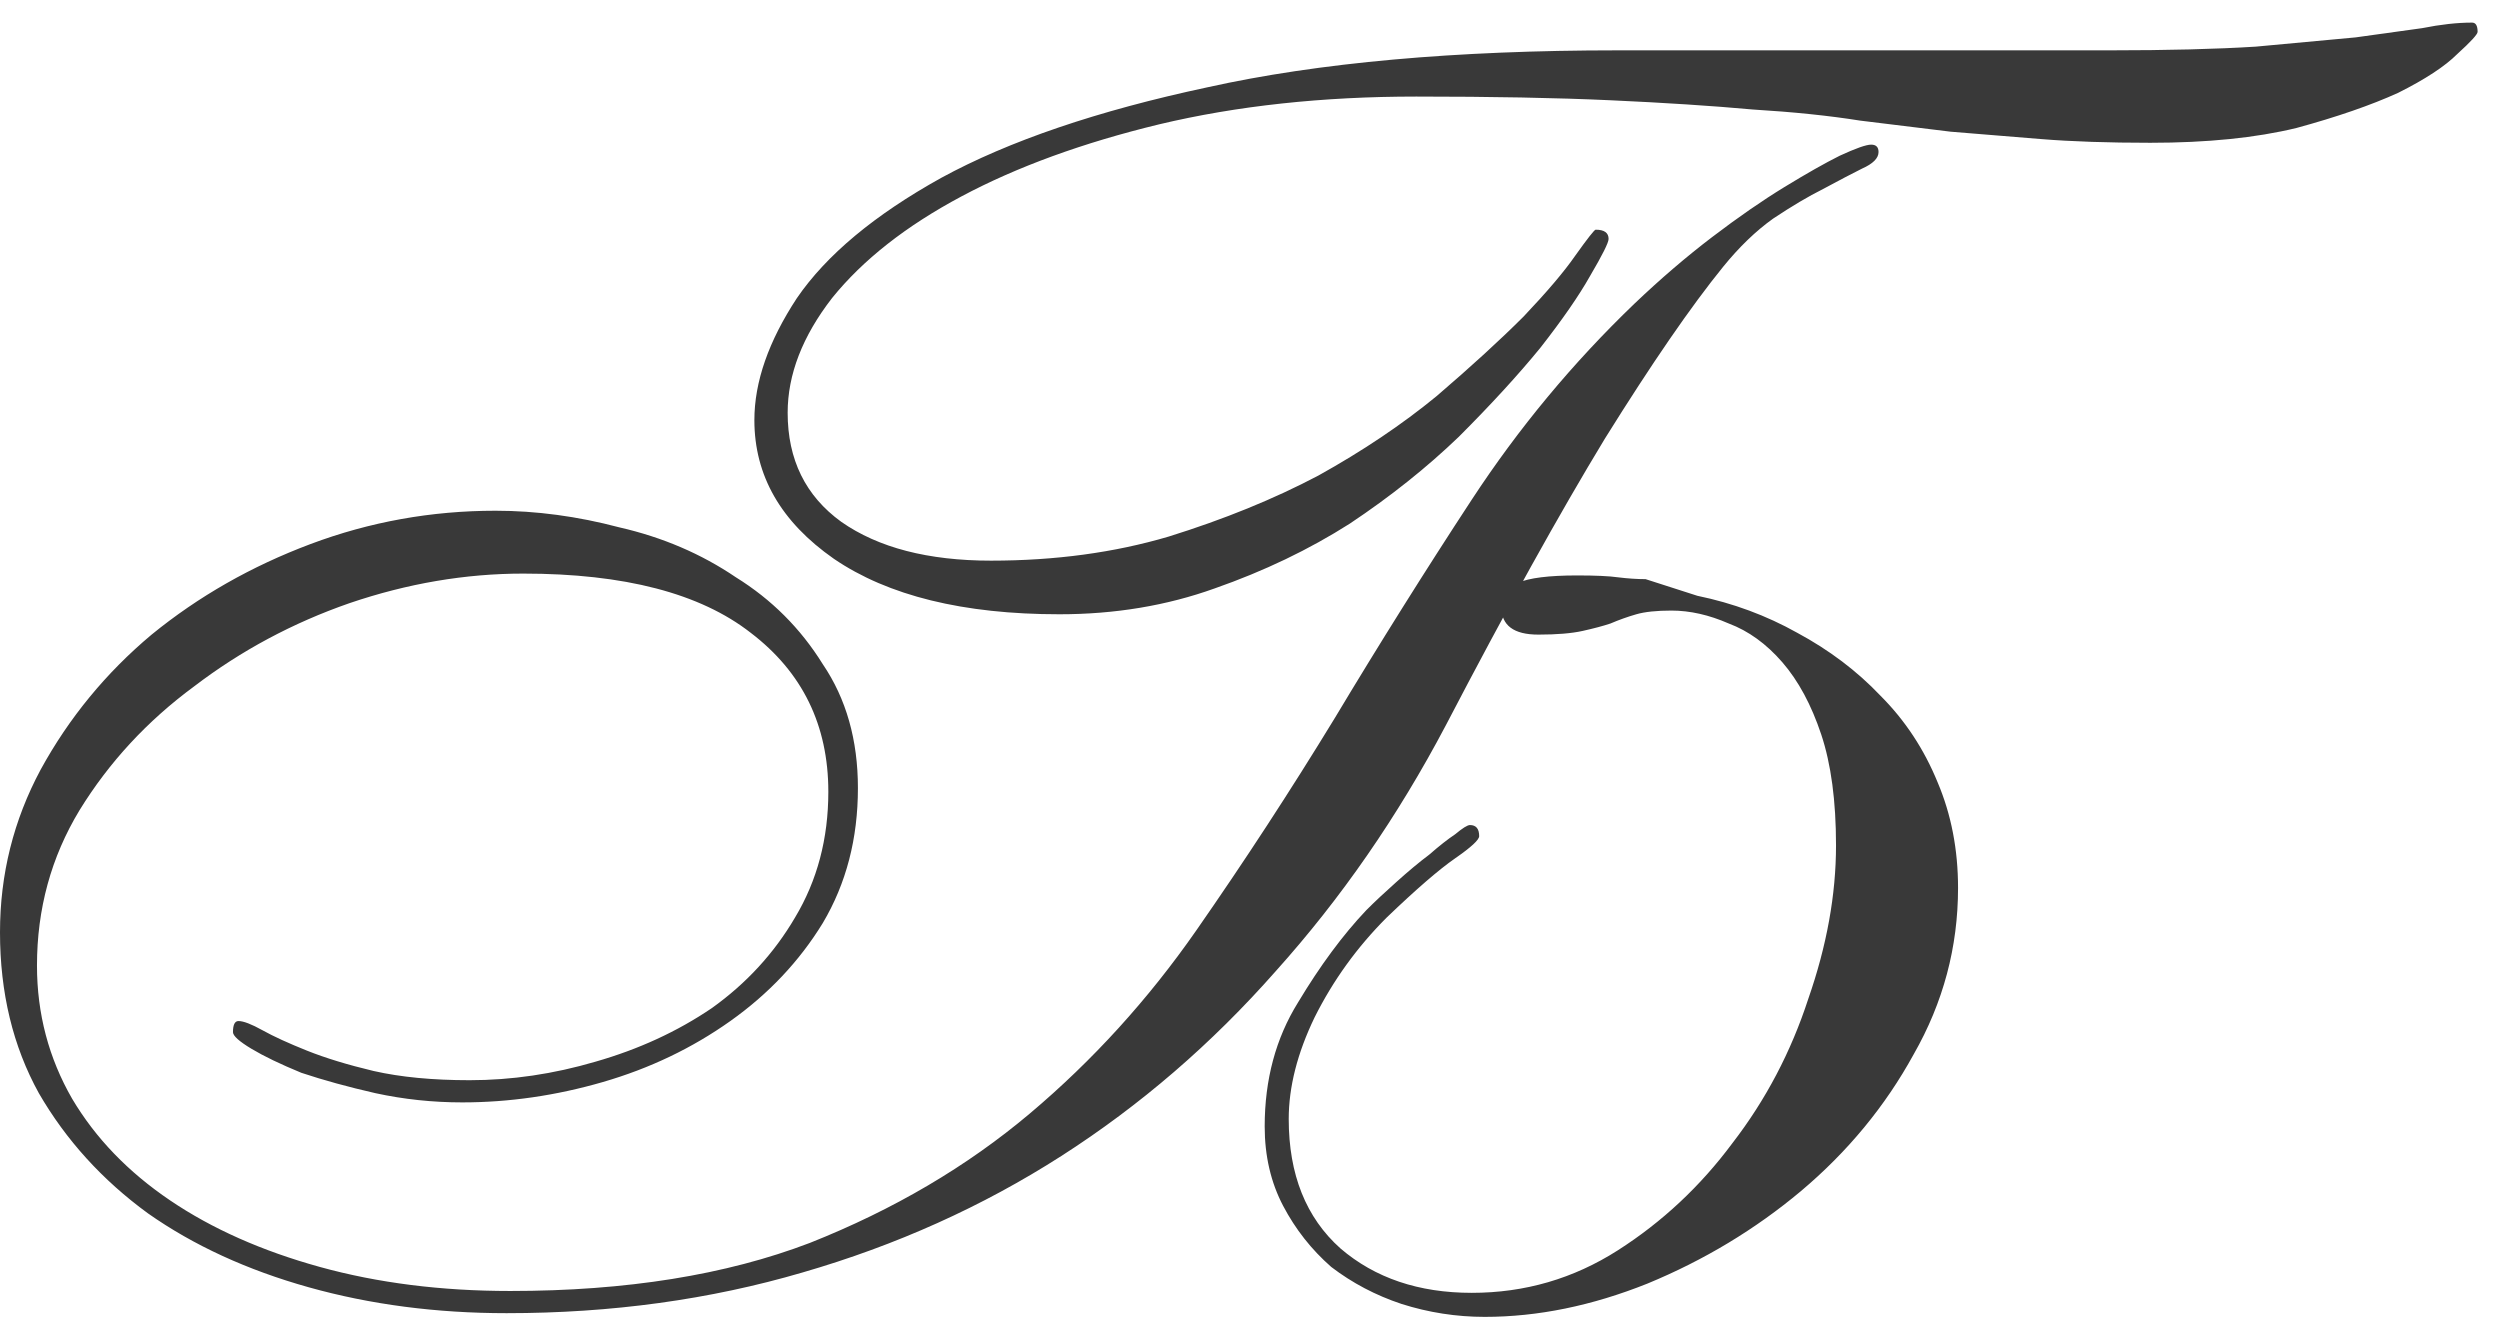<?xml version="1.0" encoding="UTF-8"?> <svg xmlns="http://www.w3.org/2000/svg" width="96" height="51" viewBox="0 0 96 51" fill="none"><path d="M81.011 1.933C83.236 1.933 85.105 1.886 86.62 1.791C88.135 1.649 89.413 1.531 90.454 1.436C91.495 1.294 92.347 1.176 93.01 1.081C93.72 0.939 94.359 0.868 94.927 0.868C95.069 0.868 95.14 0.986 95.14 1.223C95.14 1.318 94.88 1.602 94.359 2.075C93.886 2.548 93.128 3.045 92.087 3.566C91.046 4.039 89.744 4.489 88.182 4.915C86.62 5.294 84.75 5.483 82.573 5.483C80.964 5.483 79.567 5.436 78.384 5.341C77.201 5.246 76.041 5.152 74.905 5.057C73.769 4.915 72.609 4.773 71.426 4.631C70.243 4.442 68.87 4.3 67.308 4.205C65.746 4.063 63.924 3.945 61.841 3.85C59.758 3.755 57.273 3.708 54.386 3.708C50.789 3.708 47.499 4.063 44.517 4.773C41.582 5.483 39.05 6.406 36.92 7.542C34.79 8.678 33.133 9.98 31.95 11.447C30.814 12.914 30.246 14.382 30.246 15.849C30.246 17.648 30.932 19.044 32.305 20.038C33.725 21.032 35.642 21.529 38.056 21.529C40.517 21.529 42.789 21.221 44.872 20.606C47.002 19.943 48.919 19.162 50.623 18.263C52.327 17.316 53.842 16.299 55.167 15.21C56.492 14.074 57.605 13.056 58.504 12.157C59.403 11.21 60.066 10.429 60.492 9.814C60.965 9.151 61.226 8.82 61.273 8.82C61.604 8.82 61.77 8.938 61.77 9.175C61.77 9.317 61.533 9.79 61.06 10.595C60.634 11.352 59.995 12.275 59.143 13.364C58.291 14.405 57.25 15.541 56.019 16.772C54.788 17.955 53.392 19.068 51.83 20.109C50.268 21.103 48.54 21.931 46.647 22.594C44.801 23.257 42.813 23.588 40.683 23.588C36.991 23.588 34.104 22.878 32.021 21.458C29.986 20.038 28.968 18.263 28.968 16.133C28.968 14.666 29.512 13.104 30.601 11.447C31.737 9.79 33.583 8.252 36.139 6.832C38.742 5.412 42.15 4.252 46.363 3.353C50.623 2.406 55.877 1.933 62.125 1.933H81.011ZM20.093 22.026C17.868 22.026 15.644 22.405 13.419 23.162C11.242 23.919 9.254 24.984 7.455 26.357C5.656 27.682 4.189 29.268 3.053 31.114C1.964 32.913 1.42 34.901 1.42 37.078C1.42 38.924 1.87 40.628 2.769 42.19C3.668 43.705 4.923 45.006 6.532 46.095C8.141 47.184 10.058 48.036 12.283 48.651C14.508 49.266 16.945 49.574 19.596 49.574C24.045 49.574 27.879 48.959 31.098 47.728C34.317 46.45 37.133 44.793 39.547 42.758C41.961 40.723 44.091 38.38 45.937 35.729C47.783 33.078 49.558 30.357 51.262 27.564C52.966 24.724 54.717 21.931 56.516 19.186C58.315 16.441 60.397 13.932 62.764 11.66C63.758 10.713 64.752 9.861 65.746 9.104C66.74 8.347 67.663 7.708 68.515 7.187C69.367 6.666 70.077 6.264 70.645 5.98C71.26 5.696 71.663 5.554 71.852 5.554C72.041 5.554 72.136 5.649 72.136 5.838C72.136 6.075 71.923 6.288 71.497 6.477C71.118 6.666 70.621 6.927 70.006 7.258C69.438 7.542 68.799 7.921 68.089 8.394C67.426 8.867 66.787 9.483 66.172 10.24C64.941 11.755 63.427 13.956 61.628 16.843C59.877 19.73 57.841 23.399 55.522 27.848C53.676 31.351 51.499 34.498 48.99 37.291C46.529 40.084 43.783 42.45 40.754 44.391C37.725 46.332 34.411 47.823 30.814 48.864C27.264 49.905 23.477 50.426 19.454 50.426C16.756 50.426 14.224 50.095 11.857 49.432C9.49 48.769 7.431 47.823 5.68 46.592C3.929 45.314 2.532 43.776 1.491 41.977C0.497 40.178 0 38.119 0 35.8C0 33.575 0.521 31.493 1.562 29.552C2.651 27.564 4.071 25.836 5.822 24.369C7.621 22.902 9.656 21.742 11.928 20.89C14.2 20.038 16.567 19.612 19.028 19.612C20.59 19.612 22.176 19.825 23.785 20.251C25.442 20.63 26.933 21.269 28.258 22.168C29.631 23.02 30.743 24.132 31.595 25.505C32.494 26.83 32.944 28.416 32.944 30.262C32.944 32.203 32.494 33.93 31.595 35.445C30.696 36.912 29.512 38.167 28.045 39.208C26.578 40.249 24.945 41.03 23.146 41.551C21.347 42.072 19.549 42.332 17.75 42.332C16.614 42.332 15.502 42.214 14.413 41.977C13.372 41.74 12.425 41.48 11.573 41.196C10.768 40.865 10.129 40.557 9.656 40.273C9.183 39.989 8.946 39.776 8.946 39.634C8.946 39.35 9.017 39.208 9.159 39.208C9.348 39.208 9.656 39.326 10.082 39.563C10.508 39.8 11.076 40.06 11.786 40.344C12.496 40.628 13.348 40.888 14.342 41.125C15.383 41.362 16.614 41.48 18.034 41.48C19.643 41.48 21.253 41.243 22.862 40.77C24.519 40.297 26.01 39.61 27.335 38.711C28.66 37.764 29.725 36.605 30.53 35.232C31.382 33.812 31.808 32.203 31.808 30.404C31.808 27.848 30.814 25.813 28.826 24.298C26.885 22.783 23.974 22.026 20.093 22.026ZM64.397 24.298V24.156V24.298ZM65.178 22.878C66.551 23.162 67.829 23.635 69.012 24.298C70.243 24.961 71.308 25.765 72.207 26.712C73.154 27.659 73.887 28.771 74.408 30.049C74.929 31.28 75.189 32.629 75.189 34.096C75.189 36.368 74.621 38.498 73.485 40.486C72.396 42.474 70.953 44.225 69.154 45.74C67.403 47.207 65.438 48.391 63.261 49.29C61.131 50.142 59.048 50.568 57.013 50.568C55.924 50.568 54.859 50.402 53.818 50.071C52.824 49.74 51.925 49.266 51.12 48.651C50.363 47.988 49.747 47.207 49.274 46.308C48.801 45.409 48.564 44.391 48.564 43.255C48.564 41.456 48.99 39.871 49.842 38.498C50.694 37.078 51.57 35.895 52.469 34.948C52.8 34.617 53.179 34.262 53.605 33.883C54.078 33.457 54.504 33.102 54.883 32.818C55.262 32.487 55.593 32.226 55.877 32.037C56.161 31.8 56.35 31.682 56.445 31.682C56.682 31.682 56.8 31.824 56.8 32.108C56.8 32.25 56.492 32.534 55.877 32.96C55.262 33.386 54.386 34.143 53.25 35.232C52.114 36.368 51.191 37.646 50.481 39.066C49.818 40.439 49.487 41.74 49.487 42.971C49.487 45.101 50.15 46.758 51.475 47.941C52.8 49.077 54.481 49.645 56.516 49.645C58.551 49.645 60.421 49.101 62.125 48.012C63.829 46.923 65.296 45.551 66.527 43.894C67.805 42.237 68.775 40.391 69.438 38.356C70.148 36.321 70.503 34.356 70.503 32.463C70.503 30.759 70.314 29.339 69.935 28.203C69.556 27.067 69.059 26.144 68.444 25.434C67.829 24.724 67.142 24.227 66.385 23.943C65.628 23.612 64.894 23.446 64.184 23.446C63.616 23.446 63.166 23.493 62.835 23.588C62.504 23.683 62.172 23.801 61.841 23.943C61.557 24.038 61.202 24.132 60.776 24.227C60.35 24.322 59.782 24.369 59.072 24.369C58.125 24.369 57.652 24.014 57.652 23.304C57.652 22.878 57.865 22.57 58.291 22.381C58.717 22.192 59.474 22.097 60.563 22.097C61.273 22.097 61.794 22.121 62.125 22.168C62.504 22.215 62.859 22.239 63.19 22.239L65.178 22.878Z" fill="#393939"></path></svg> 